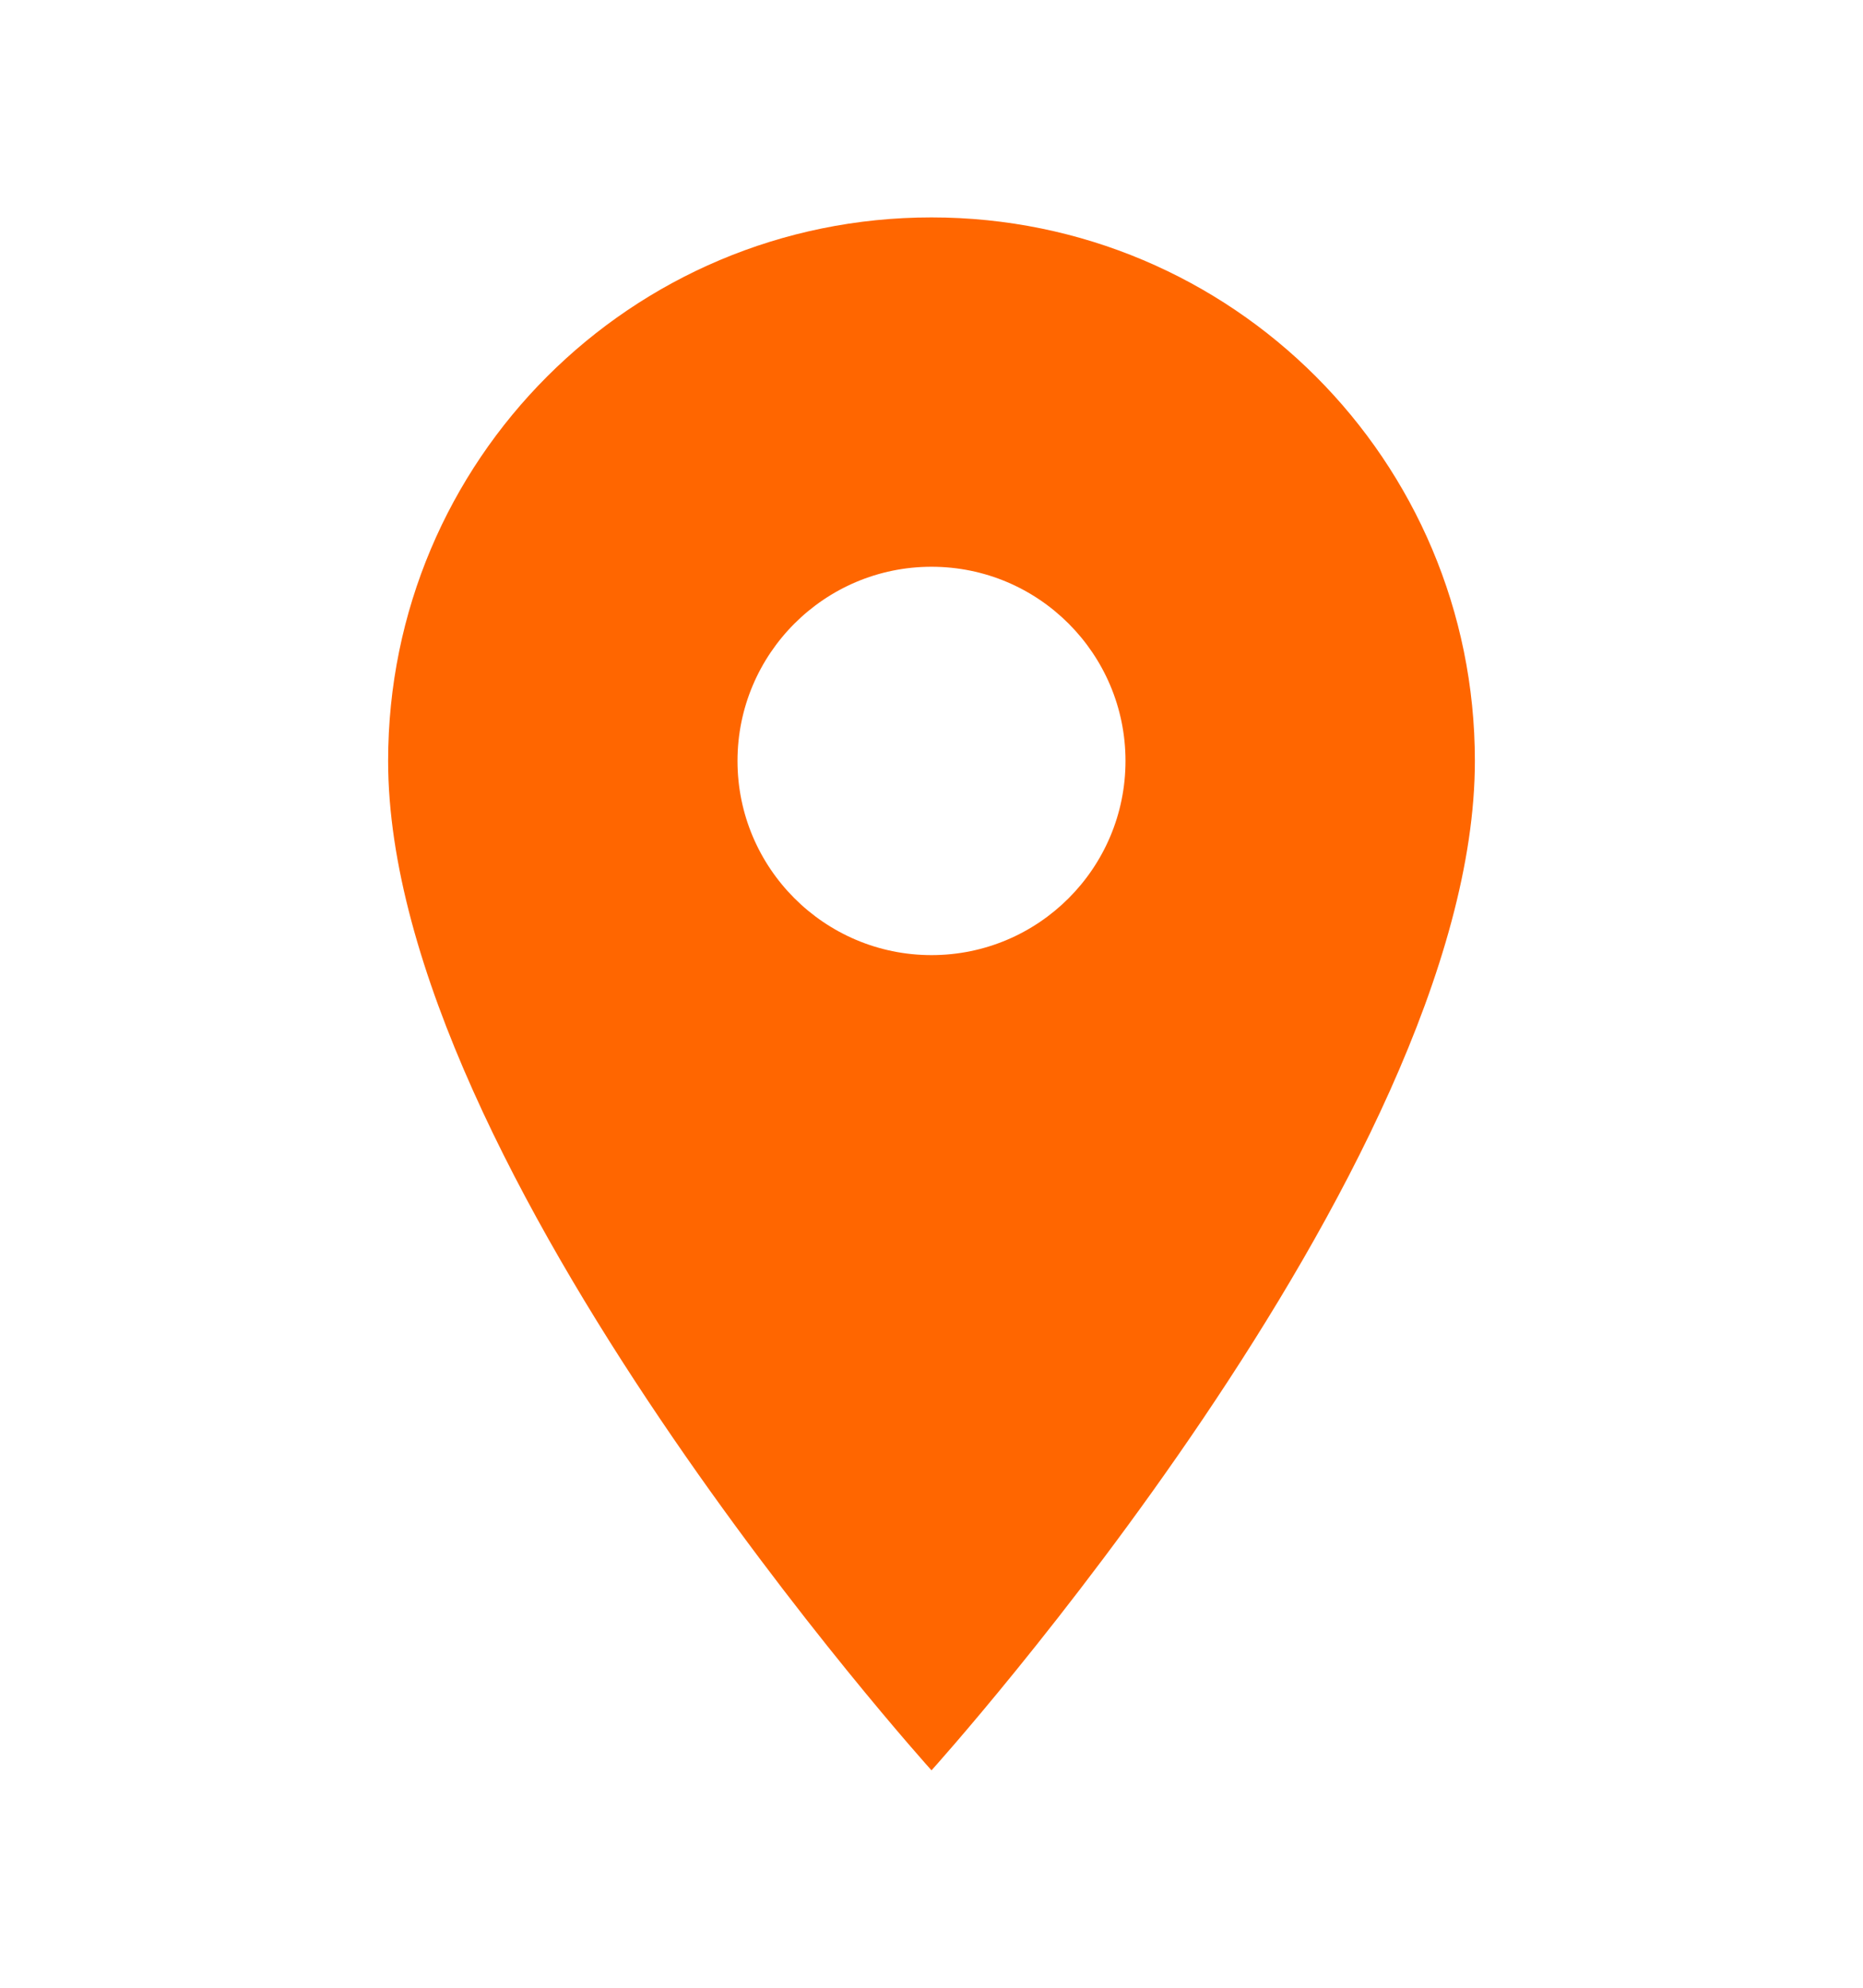 <svg width="15" height="16" viewBox="0 0 15 16" fill="none" xmlns="http://www.w3.org/2000/svg">
<g clip-path="url(#clip0_1_638)">
<path d="M7.5 1.75C5.081 1.75 3.125 3.706 3.125 6.125C3.125 9.406 7.5 14.25 7.5 14.25C7.5 14.25 11.875 9.406 11.875 6.125C11.875 3.706 9.919 1.75 7.5 1.75ZM7.5 7.688C6.638 7.688 5.938 6.987 5.938 6.125C5.938 5.263 6.638 4.562 7.5 4.562C8.363 4.562 9.062 5.263 9.062 6.125C9.062 6.987 8.363 7.688 7.5 7.688Z" fill="#FF6600"/>
</g>
<defs>
<clipPath id="clip0_1_638">
<rect width="15" height="15" fill="white" transform="translate(0 0.5)"/>
</clipPath>
</defs>
</svg>
